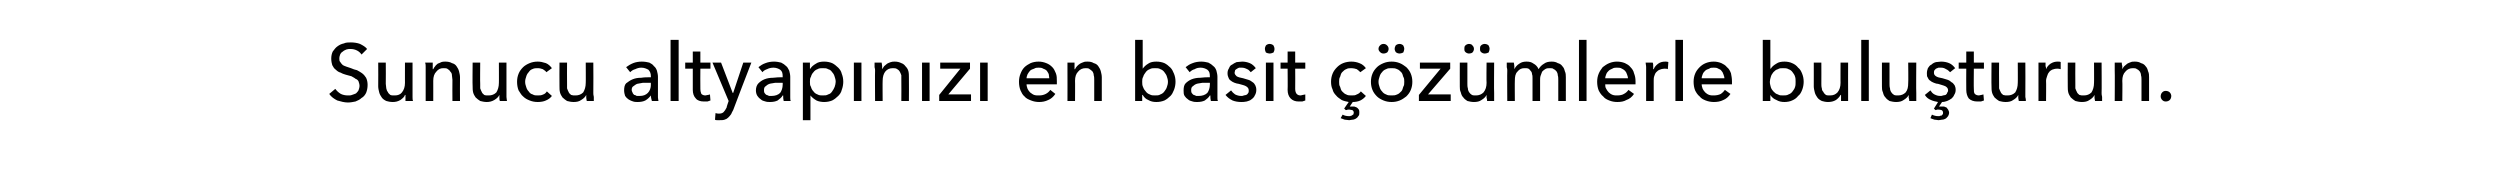 <?xml version="1.0" standalone="no"?><!DOCTYPE svg PUBLIC "-//W3C//DTD SVG 1.1//EN" "http://www.w3.org/Graphics/SVG/1.1/DTD/svg11.dtd"><svg xmlns="http://www.w3.org/2000/svg" version="1.1" width="495.1px" height="33.9px" viewBox="0 -4 495.1 33.9" style="top:-4px">  <desc>Sunucu altyapınızı en basit çözümlerle buluşturun</desc>  <defs/>  <g id="Polygon307130">    <path d="M 71.6 6.8 C 71.4 6.5 71.1 6.2 70.7 6 C 70.3 5.8 69.9 5.7 69.4 5.7 C 69.1 5.7 68.9 5.7 68.6 5.8 C 68.4 5.9 68.1 6 67.9 6.2 C 67.7 6.3 67.5 6.5 67.4 6.7 C 67.3 7 67.2 7.2 67.2 7.6 C 67.2 7.9 67.2 8.1 67.4 8.3 C 67.5 8.5 67.7 8.7 67.9 8.9 C 68.1 9 68.3 9.1 68.6 9.2 C 68.9 9.3 69.2 9.4 69.5 9.5 C 69.9 9.7 70.3 9.8 70.7 9.9 C 71.1 10.1 71.4 10.3 71.7 10.5 C 72.1 10.8 72.3 11.1 72.5 11.4 C 72.7 11.8 72.8 12.3 72.8 12.8 C 72.8 13.4 72.7 13.9 72.5 14.4 C 72.3 14.8 72 15.2 71.6 15.4 C 71.3 15.7 70.9 15.9 70.4 16.1 C 69.9 16.2 69.4 16.3 68.9 16.3 C 68.2 16.3 67.5 16.1 66.8 15.9 C 66.2 15.6 65.6 15.2 65.2 14.6 C 65.2 14.6 66.4 13.6 66.4 13.6 C 66.7 14 67 14.3 67.5 14.6 C 67.9 14.8 68.4 14.9 68.9 14.9 C 69.2 14.9 69.5 14.9 69.7 14.8 C 70 14.7 70.3 14.6 70.5 14.5 C 70.7 14.3 70.9 14.1 71 13.9 C 71.1 13.6 71.2 13.3 71.2 13 C 71.2 12.7 71.1 12.4 71 12.1 C 70.9 11.9 70.7 11.7 70.4 11.6 C 70.2 11.4 69.9 11.3 69.6 11.1 C 69.2 11 68.9 10.9 68.5 10.8 C 68.2 10.7 67.8 10.6 67.5 10.4 C 67.1 10.3 66.8 10.1 66.5 9.8 C 66.2 9.6 66 9.3 65.8 8.9 C 65.7 8.6 65.6 8.1 65.6 7.6 C 65.6 7.1 65.7 6.6 65.9 6.2 C 66.2 5.8 66.5 5.4 66.8 5.2 C 67.2 4.9 67.6 4.7 68.1 4.6 C 68.5 4.4 69 4.4 69.5 4.4 C 70.1 4.4 70.8 4.5 71.3 4.7 C 71.9 5 72.4 5.3 72.7 5.7 C 72.7 5.7 71.6 6.8 71.6 6.8 Z M 80.3 16 C 80.3 15.8 80.3 15.6 80.3 15.4 C 80.3 15.1 80.3 14.9 80.3 14.8 C 80.3 14.8 80.2 14.8 80.2 14.8 C 80.1 15.2 79.7 15.5 79.3 15.8 C 78.8 16.1 78.3 16.2 77.8 16.2 C 77.3 16.2 76.8 16.1 76.5 16 C 76.1 15.8 75.8 15.6 75.6 15.3 C 75.4 15 75.2 14.7 75.1 14.3 C 75 13.9 74.9 13.5 74.9 13.1 C 74.93 13.12 74.9 8.4 74.9 8.4 L 76.4 8.4 C 76.4 8.4 76.43 12.61 76.4 12.6 C 76.4 12.9 76.5 13.2 76.5 13.5 C 76.6 13.8 76.6 14 76.8 14.2 C 76.9 14.5 77.1 14.6 77.3 14.8 C 77.5 14.9 77.8 14.9 78.2 14.9 C 78.8 14.9 79.3 14.7 79.6 14.3 C 80 13.8 80.2 13.2 80.2 12.4 C 80.19 12.45 80.2 8.4 80.2 8.4 L 81.7 8.4 C 81.7 8.4 81.7 14.37 81.7 14.4 C 81.7 14.6 81.7 14.8 81.7 15.2 C 81.7 15.5 81.7 15.8 81.8 16 C 81.8 16 80.3 16 80.3 16 Z M 85.7 8.4 C 85.7 8.6 85.7 8.8 85.7 9.1 C 85.7 9.3 85.7 9.5 85.7 9.7 C 85.7 9.7 85.8 9.7 85.8 9.7 C 85.9 9.5 86 9.3 86.2 9.1 C 86.3 8.9 86.5 8.8 86.7 8.6 C 87 8.5 87.2 8.4 87.4 8.3 C 87.7 8.2 88 8.2 88.2 8.2 C 88.7 8.2 89.2 8.3 89.5 8.5 C 89.9 8.6 90.2 8.8 90.4 9.1 C 90.6 9.4 90.8 9.7 90.9 10.1 C 91 10.5 91.1 10.9 91.1 11.3 C 91.07 11.3 91.1 16 91.1 16 L 89.6 16 C 89.6 16 89.57 11.79 89.6 11.8 C 89.6 11.5 89.5 11.2 89.5 10.9 C 89.5 10.6 89.4 10.4 89.2 10.2 C 89.1 10 88.9 9.8 88.7 9.7 C 88.5 9.5 88.2 9.5 87.8 9.5 C 87.2 9.5 86.8 9.7 86.4 10.2 C 86 10.6 85.8 11.2 85.8 12 C 85.81 11.97 85.8 16 85.8 16 L 84.3 16 C 84.3 16 84.31 10.05 84.3 10 C 84.3 9.8 84.3 9.6 84.3 9.3 C 84.3 8.9 84.3 8.7 84.2 8.4 C 84.2 8.4 85.7 8.4 85.7 8.4 Z M 99 16 C 98.9 15.8 98.9 15.6 98.9 15.4 C 98.9 15.1 98.9 14.9 98.9 14.8 C 98.9 14.8 98.9 14.8 98.9 14.8 C 98.7 15.2 98.4 15.5 97.9 15.8 C 97.4 16.1 96.9 16.2 96.4 16.2 C 95.9 16.2 95.5 16.1 95.1 16 C 94.8 15.8 94.5 15.6 94.2 15.3 C 94 15 93.8 14.7 93.7 14.3 C 93.6 13.9 93.6 13.5 93.6 13.1 C 93.55 13.12 93.6 8.4 93.6 8.4 L 95.1 8.4 C 95.1 8.4 95.06 12.61 95.1 12.6 C 95.1 12.9 95.1 13.2 95.1 13.5 C 95.2 13.8 95.3 14 95.4 14.2 C 95.5 14.5 95.7 14.6 95.9 14.8 C 96.1 14.9 96.4 14.9 96.8 14.9 C 97.4 14.9 97.9 14.7 98.3 14.3 C 98.6 13.8 98.8 13.2 98.8 12.4 C 98.82 12.45 98.8 8.4 98.8 8.4 L 100.3 8.4 C 100.3 8.4 100.32 14.37 100.3 14.4 C 100.3 14.6 100.3 14.8 100.3 15.2 C 100.3 15.5 100.4 15.8 100.4 16 C 100.4 16 99 16 99 16 Z M 108.2 10.3 C 108.1 10.1 107.8 9.9 107.5 9.7 C 107.2 9.6 106.9 9.5 106.5 9.5 C 106.1 9.5 105.8 9.5 105.4 9.7 C 105.1 9.8 104.9 10 104.7 10.3 C 104.5 10.5 104.3 10.8 104.2 11.2 C 104.1 11.5 104 11.8 104 12.2 C 104 12.6 104.1 12.9 104.2 13.2 C 104.3 13.6 104.5 13.9 104.7 14.1 C 104.9 14.4 105.1 14.6 105.5 14.7 C 105.8 14.9 106.1 14.9 106.5 14.9 C 106.9 14.9 107.2 14.9 107.6 14.7 C 107.9 14.6 108.1 14.4 108.3 14.1 C 108.3 14.1 109.3 15 109.3 15 C 109 15.4 108.6 15.7 108.1 15.9 C 107.7 16.1 107.1 16.2 106.5 16.2 C 105.9 16.2 105.4 16.1 104.9 15.9 C 104.4 15.7 104 15.5 103.6 15.1 C 103.2 14.8 103 14.3 102.7 13.9 C 102.5 13.4 102.4 12.8 102.4 12.2 C 102.4 11.6 102.5 11.1 102.7 10.6 C 102.9 10.1 103.2 9.7 103.6 9.3 C 103.9 9 104.4 8.7 104.9 8.5 C 105.4 8.3 105.9 8.2 106.5 8.2 C 107 8.2 107.5 8.3 108.1 8.5 C 108.6 8.7 109 9.1 109.3 9.5 C 109.3 9.5 108.2 10.3 108.2 10.3 Z M 116.2 16 C 116.2 15.8 116.1 15.6 116.1 15.4 C 116.1 15.1 116.1 14.9 116.1 14.8 C 116.1 14.8 116.1 14.8 116.1 14.8 C 115.9 15.2 115.6 15.5 115.1 15.8 C 114.7 16.1 114.2 16.2 113.6 16.2 C 113.1 16.2 112.7 16.1 112.3 16 C 112 15.8 111.7 15.6 111.4 15.3 C 111.2 15 111 14.7 110.9 14.3 C 110.8 13.9 110.8 13.5 110.8 13.1 C 110.77 13.12 110.8 8.4 110.8 8.4 L 112.3 8.4 C 112.3 8.4 112.27 12.61 112.3 12.6 C 112.3 12.9 112.3 13.2 112.3 13.5 C 112.4 13.8 112.5 14 112.6 14.2 C 112.7 14.5 112.9 14.6 113.1 14.8 C 113.4 14.9 113.6 14.9 114 14.9 C 114.6 14.9 115.1 14.7 115.5 14.3 C 115.8 13.8 116 13.2 116 12.4 C 116.03 12.45 116 8.4 116 8.4 L 117.5 8.4 C 117.5 8.4 117.54 14.37 117.5 14.4 C 117.5 14.6 117.5 14.8 117.6 15.2 C 117.6 15.5 117.6 15.8 117.6 16 C 117.6 16 116.2 16 116.2 16 Z M 128.9 11.1 C 128.9 10.5 128.7 10.1 128.4 9.8 C 128 9.6 127.6 9.4 127 9.4 C 126.6 9.4 126.2 9.5 125.8 9.7 C 125.4 9.8 125.1 10 124.8 10.3 C 124.8 10.3 124 9.3 124 9.3 C 124.4 9 124.9 8.7 125.4 8.5 C 125.9 8.3 126.5 8.2 127.1 8.2 C 127.7 8.2 128.2 8.3 128.6 8.4 C 129 8.6 129.3 8.8 129.5 9.1 C 129.8 9.3 130 9.7 130.1 10 C 130.2 10.4 130.3 10.8 130.3 11.2 C 130.3 11.2 130.3 14.5 130.3 14.5 C 130.3 14.8 130.3 15 130.3 15.3 C 130.3 15.6 130.4 15.8 130.4 16 C 130.4 16 129.1 16 129.1 16 C 129 15.6 128.9 15.3 128.9 14.9 C 128.9 14.9 128.9 14.9 128.9 14.9 C 128.6 15.3 128.3 15.6 127.8 15.9 C 127.4 16.1 126.9 16.2 126.3 16.2 C 126 16.2 125.7 16.2 125.4 16.1 C 125.1 16 124.8 15.9 124.5 15.7 C 124.2 15.5 124 15.3 123.8 15 C 123.7 14.7 123.6 14.3 123.6 13.9 C 123.6 13.3 123.7 12.8 124 12.5 C 124.4 12.2 124.8 11.9 125.3 11.7 C 125.8 11.5 126.3 11.4 127 11.4 C 127.6 11.3 128.2 11.3 128.9 11.3 C 128.9 11.3 128.9 11.1 128.9 11.1 Z M 128.5 12.4 C 128.1 12.4 127.7 12.4 127.3 12.4 C 126.9 12.5 126.6 12.5 126.2 12.6 C 125.9 12.7 125.7 12.9 125.4 13.1 C 125.2 13.2 125.1 13.5 125.1 13.8 C 125.1 14 125.2 14.2 125.3 14.4 C 125.3 14.5 125.5 14.7 125.6 14.8 C 125.8 14.8 125.9 14.9 126.1 15 C 126.3 15 126.5 15 126.7 15 C 127.4 15 127.9 14.8 128.3 14.4 C 128.7 14 128.9 13.4 128.9 12.8 C 128.87 12.78 128.9 12.4 128.9 12.4 C 128.9 12.4 128.5 12.38 128.5 12.4 Z M 134.4 16 L 132.8 16 L 132.8 3.9 L 134.4 3.9 L 134.4 16 Z M 140.7 9.6 L 138.7 9.6 C 138.7 9.6 138.67 13.59 138.7 13.6 C 138.7 14 138.8 14.4 138.9 14.6 C 139.1 14.8 139.4 14.9 139.7 14.9 C 139.9 14.9 140 14.8 140.2 14.8 C 140.4 14.8 140.5 14.7 140.6 14.7 C 140.6 14.7 140.7 15.9 140.7 15.9 C 140.5 16 140.3 16 140.1 16.1 C 139.9 16.1 139.6 16.1 139.4 16.1 C 138.7 16.1 138.1 15.9 137.8 15.5 C 137.4 15.1 137.2 14.5 137.2 13.8 C 137.19 13.76 137.2 9.6 137.2 9.6 L 135.7 9.6 L 135.7 8.4 L 137.2 8.4 L 137.2 6.2 L 138.7 6.2 L 138.7 8.4 L 140.7 8.4 L 140.7 9.6 Z M 145.1 14.4 L 145.2 14.4 L 147.2 8.4 L 148.8 8.4 C 148.8 8.4 145.17 17.79 145.2 17.8 C 145 18.1 144.9 18.4 144.8 18.6 C 144.6 18.9 144.4 19.1 144.2 19.3 C 144 19.5 143.8 19.6 143.5 19.7 C 143.2 19.8 142.9 19.8 142.5 19.8 C 142.4 19.8 142.2 19.8 142.1 19.8 C 141.9 19.8 141.7 19.8 141.6 19.7 C 141.6 19.7 141.7 18.4 141.7 18.4 C 142 18.5 142.2 18.5 142.4 18.5 C 142.8 18.5 143.1 18.4 143.3 18.2 C 143.5 18 143.7 17.7 143.9 17.3 C 143.86 17.26 144.3 16 144.3 16 L 141.1 8.4 L 142.8 8.4 L 145.1 14.4 Z M 155 11.1 C 155 10.5 154.9 10.1 154.5 9.8 C 154.2 9.6 153.7 9.4 153.2 9.4 C 152.7 9.4 152.3 9.5 151.9 9.7 C 151.6 9.8 151.2 10 151 10.3 C 151 10.3 150.2 9.3 150.2 9.3 C 150.6 9 151 8.7 151.6 8.5 C 152.1 8.3 152.7 8.2 153.3 8.2 C 153.8 8.2 154.3 8.3 154.7 8.4 C 155.1 8.6 155.4 8.8 155.7 9.1 C 156 9.3 156.1 9.7 156.3 10 C 156.4 10.4 156.5 10.8 156.5 11.2 C 156.5 11.2 156.5 14.5 156.5 14.5 C 156.5 14.8 156.5 15 156.5 15.3 C 156.5 15.6 156.5 15.8 156.6 16 C 156.6 16 155.2 16 155.2 16 C 155.1 15.6 155.1 15.3 155.1 14.9 C 155.1 14.9 155 14.9 155 14.9 C 154.8 15.3 154.4 15.6 154 15.9 C 153.6 16.1 153.1 16.2 152.5 16.2 C 152.2 16.2 151.9 16.2 151.6 16.1 C 151.2 16 150.9 15.9 150.7 15.7 C 150.4 15.5 150.2 15.3 150 15 C 149.8 14.7 149.7 14.3 149.7 13.9 C 149.7 13.3 149.9 12.8 150.2 12.5 C 150.5 12.2 150.9 11.9 151.4 11.7 C 151.9 11.5 152.5 11.4 153.1 11.4 C 153.8 11.3 154.4 11.3 155 11.3 C 155 11.3 155 11.1 155 11.1 Z M 154.7 12.4 C 154.3 12.4 153.9 12.4 153.5 12.4 C 153.1 12.5 152.7 12.5 152.4 12.6 C 152.1 12.7 151.8 12.9 151.6 13.1 C 151.4 13.2 151.3 13.5 151.3 13.8 C 151.3 14 151.3 14.2 151.4 14.4 C 151.5 14.5 151.6 14.7 151.8 14.8 C 151.9 14.8 152.1 14.9 152.3 15 C 152.5 15 152.6 15 152.8 15 C 153.5 15 154.1 14.8 154.5 14.4 C 154.8 14 155 13.4 155 12.8 C 155.03 12.78 155 12.4 155 12.4 C 155 12.4 154.66 12.38 154.7 12.4 Z M 160.5 19.8 L 159 19.8 L 159 8.4 L 160.4 8.4 L 160.4 9.6 C 160.4 9.6 160.5 9.6 160.5 9.6 C 160.7 9.2 161.1 8.9 161.6 8.6 C 162 8.3 162.6 8.2 163.2 8.2 C 163.8 8.2 164.3 8.3 164.8 8.5 C 165.2 8.7 165.6 9 166 9.4 C 166.3 9.7 166.6 10.1 166.7 10.6 C 166.9 11.1 167 11.6 167 12.2 C 167 12.7 166.9 13.3 166.7 13.8 C 166.6 14.3 166.3 14.7 166 15 C 165.6 15.4 165.2 15.7 164.8 15.9 C 164.3 16.1 163.8 16.2 163.2 16.2 C 162.7 16.2 162.1 16.1 161.7 15.9 C 161.2 15.6 160.8 15.3 160.5 14.9 C 160.53 14.86 160.5 14.9 160.5 14.9 L 160.5 19.8 Z M 165.5 12.2 C 165.5 11.8 165.4 11.5 165.3 11.2 C 165.2 10.8 165 10.5 164.8 10.3 C 164.6 10 164.4 9.8 164 9.7 C 163.7 9.5 163.4 9.5 162.9 9.5 C 162.6 9.5 162.2 9.5 161.9 9.7 C 161.6 9.8 161.3 10 161.1 10.3 C 160.9 10.5 160.7 10.8 160.6 11.2 C 160.4 11.5 160.4 11.8 160.4 12.2 C 160.4 12.6 160.4 12.9 160.6 13.2 C 160.7 13.6 160.9 13.9 161.1 14.1 C 161.3 14.4 161.6 14.6 161.9 14.7 C 162.2 14.9 162.6 14.9 162.9 14.9 C 163.4 14.9 163.7 14.9 164 14.7 C 164.4 14.6 164.6 14.4 164.8 14.1 C 165 13.8 165.2 13.5 165.3 13.2 C 165.4 12.9 165.5 12.5 165.5 12.2 Z M 170.6 16 L 169.1 16 L 169.1 8.4 L 170.6 8.4 L 170.6 16 Z M 174.6 8.4 C 174.6 8.6 174.7 8.8 174.7 9.1 C 174.7 9.3 174.7 9.5 174.7 9.7 C 174.7 9.7 174.7 9.7 174.7 9.7 C 174.8 9.5 175 9.3 175.1 9.1 C 175.3 8.9 175.5 8.8 175.7 8.6 C 175.9 8.5 176.1 8.4 176.4 8.3 C 176.7 8.2 176.9 8.2 177.2 8.2 C 177.7 8.2 178.1 8.3 178.5 8.5 C 178.8 8.6 179.1 8.8 179.3 9.1 C 179.6 9.4 179.8 9.7 179.9 10.1 C 180 10.5 180 10.9 180 11.3 C 180.03 11.3 180 16 180 16 L 178.5 16 C 178.5 16 178.53 11.79 178.5 11.8 C 178.5 11.5 178.5 11.2 178.5 10.9 C 178.4 10.6 178.3 10.4 178.2 10.2 C 178.1 10 177.9 9.8 177.7 9.7 C 177.4 9.5 177.2 9.5 176.8 9.5 C 176.2 9.5 175.7 9.7 175.3 10.2 C 175 10.6 174.8 11.2 174.8 12 C 174.77 11.97 174.8 16 174.8 16 L 173.3 16 C 173.3 16 173.26 10.05 173.3 10 C 173.3 9.8 173.3 9.6 173.2 9.3 C 173.2 8.9 173.2 8.7 173.2 8.4 C 173.2 8.4 174.6 8.4 174.6 8.4 Z M 184.1 16 L 182.6 16 L 182.6 8.4 L 184.1 8.4 L 184.1 16 Z M 192.1 9.6 L 187.8 14.7 L 192.3 14.7 L 192.3 16 L 186 16 L 186 14.8 L 190.2 9.6 L 186.2 9.6 L 186.2 8.4 L 192.1 8.4 L 192.1 9.6 Z M 195.6 16 L 194.1 16 L 194.1 8.4 L 195.6 8.4 L 195.6 16 Z M 207.8 11.5 C 207.8 11.2 207.7 11 207.7 10.7 C 207.6 10.4 207.4 10.2 207.3 10 C 207.1 9.8 206.9 9.7 206.6 9.6 C 206.3 9.4 206 9.4 205.7 9.4 C 205.4 9.4 205.1 9.4 204.8 9.6 C 204.5 9.7 204.2 9.8 204 10 C 203.8 10.2 203.7 10.4 203.5 10.7 C 203.4 11 203.3 11.2 203.3 11.5 C 203.3 11.5 207.8 11.5 207.8 11.5 Z M 209.3 12.1 C 209.3 12.2 209.3 12.3 209.3 12.4 C 209.3 12.5 209.3 12.6 209.3 12.7 C 209.3 12.7 203.3 12.7 203.3 12.7 C 203.3 13 203.4 13.3 203.5 13.6 C 203.6 13.8 203.8 14.1 204 14.3 C 204.3 14.5 204.5 14.7 204.8 14.8 C 205.1 14.9 205.4 14.9 205.8 14.9 C 206.3 14.9 206.7 14.8 207.1 14.6 C 207.5 14.4 207.8 14.1 208 13.8 C 208 13.8 209 14.6 209 14.6 C 208.6 15.2 208.1 15.6 207.6 15.8 C 207 16.1 206.4 16.2 205.8 16.2 C 205.2 16.2 204.7 16.1 204.2 15.9 C 203.7 15.7 203.2 15.5 202.9 15.1 C 202.5 14.8 202.3 14.3 202.1 13.9 C 201.9 13.4 201.8 12.8 201.8 12.2 C 201.8 11.6 201.9 11.1 202.1 10.6 C 202.3 10.1 202.5 9.7 202.9 9.3 C 203.2 9 203.7 8.7 204.1 8.5 C 204.6 8.3 205.1 8.2 205.7 8.2 C 206.2 8.2 206.7 8.3 207.2 8.5 C 207.7 8.7 208 8.9 208.4 9.3 C 208.7 9.6 208.9 10 209.1 10.5 C 209.3 11 209.3 11.5 209.3 12.1 Z M 212.8 8.4 C 212.8 8.6 212.8 8.8 212.8 9.1 C 212.8 9.3 212.8 9.5 212.8 9.7 C 212.8 9.7 212.9 9.7 212.9 9.7 C 213 9.5 213.1 9.3 213.3 9.1 C 213.5 8.9 213.6 8.8 213.9 8.6 C 214.1 8.5 214.3 8.4 214.6 8.3 C 214.8 8.2 215.1 8.2 215.4 8.2 C 215.9 8.2 216.3 8.3 216.6 8.5 C 217 8.6 217.3 8.8 217.5 9.1 C 217.7 9.4 217.9 9.7 218 10.1 C 218.1 10.5 218.2 10.9 218.2 11.3 C 218.19 11.3 218.2 16 218.2 16 L 216.7 16 C 216.7 16 216.69 11.79 216.7 11.8 C 216.7 11.5 216.7 11.2 216.6 10.9 C 216.6 10.6 216.5 10.4 216.4 10.2 C 216.2 10 216 9.8 215.8 9.7 C 215.6 9.5 215.3 9.5 215 9.5 C 214.4 9.5 213.9 9.7 213.5 10.2 C 213.1 10.6 212.9 11.2 212.9 12 C 212.93 11.97 212.9 16 212.9 16 L 211.4 16 C 211.4 16 211.42 10.05 211.4 10 C 211.4 9.8 211.4 9.6 211.4 9.3 C 211.4 8.9 211.4 8.7 211.4 8.4 C 211.4 8.4 212.8 8.4 212.8 8.4 Z M 226.2 14.8 L 226.2 16 L 224.8 16 L 224.8 3.9 L 226.3 3.9 L 226.3 9.6 C 226.3 9.6 226.32 9.55 226.3 9.6 C 226.6 9.2 226.9 8.9 227.4 8.6 C 227.8 8.3 228.4 8.2 229 8.2 C 229.6 8.2 230.1 8.3 230.6 8.5 C 231 8.7 231.4 9 231.8 9.4 C 232.1 9.7 232.3 10.1 232.5 10.6 C 232.7 11.1 232.8 11.6 232.8 12.2 C 232.8 12.7 232.7 13.3 232.5 13.8 C 232.3 14.3 232.1 14.7 231.8 15 C 231.4 15.4 231 15.7 230.6 15.9 C 230.1 16.1 229.6 16.2 229 16.2 C 228.4 16.2 227.9 16.1 227.4 15.8 C 226.9 15.6 226.6 15.3 226.3 14.8 C 226.26 14.8 226.2 14.8 226.2 14.8 Z M 231.3 12.2 C 231.3 11.8 231.2 11.5 231.1 11.2 C 231 10.8 230.8 10.6 230.6 10.3 C 230.4 10 230.1 9.8 229.8 9.7 C 229.5 9.5 229.2 9.5 228.7 9.5 C 228.4 9.5 228 9.5 227.7 9.7 C 227.4 9.8 227.1 10 226.9 10.3 C 226.7 10.6 226.5 10.8 226.4 11.2 C 226.2 11.5 226.2 11.9 226.2 12.2 C 226.2 12.6 226.2 12.9 226.4 13.3 C 226.5 13.6 226.7 13.9 226.9 14.1 C 227.1 14.4 227.4 14.6 227.7 14.7 C 228 14.9 228.4 14.9 228.7 14.9 C 229.2 14.9 229.5 14.9 229.8 14.7 C 230.1 14.6 230.4 14.4 230.6 14.1 C 230.8 13.8 231 13.6 231.1 13.2 C 231.2 12.9 231.3 12.6 231.3 12.2 Z M 239.6 11.1 C 239.6 10.5 239.5 10.1 239.1 9.8 C 238.8 9.6 238.3 9.4 237.8 9.4 C 237.3 9.4 236.9 9.5 236.6 9.7 C 236.2 9.8 235.9 10 235.6 10.3 C 235.6 10.3 234.8 9.3 234.8 9.3 C 235.2 9 235.6 8.7 236.2 8.5 C 236.7 8.3 237.3 8.2 237.9 8.2 C 238.4 8.2 238.9 8.3 239.3 8.4 C 239.7 8.6 240 8.8 240.3 9.1 C 240.6 9.3 240.8 9.7 240.9 10 C 241 10.4 241.1 10.8 241.1 11.2 C 241.1 11.2 241.1 14.5 241.1 14.5 C 241.1 14.8 241.1 15 241.1 15.3 C 241.1 15.6 241.1 15.8 241.2 16 C 241.2 16 239.8 16 239.8 16 C 239.7 15.6 239.7 15.3 239.7 14.9 C 239.7 14.9 239.6 14.9 239.6 14.9 C 239.4 15.3 239 15.6 238.6 15.9 C 238.2 16.1 237.7 16.2 237.1 16.2 C 236.8 16.2 236.5 16.2 236.2 16.1 C 235.8 16 235.5 15.9 235.3 15.7 C 235 15.5 234.8 15.3 234.6 15 C 234.4 14.7 234.4 14.3 234.4 13.9 C 234.4 13.3 234.5 12.8 234.8 12.5 C 235.1 12.2 235.5 11.9 236 11.7 C 236.5 11.5 237.1 11.4 237.7 11.4 C 238.4 11.3 239 11.3 239.6 11.3 C 239.6 11.3 239.6 11.1 239.6 11.1 Z M 239.3 12.4 C 238.9 12.4 238.5 12.4 238.1 12.4 C 237.7 12.5 237.3 12.5 237 12.6 C 236.7 12.7 236.4 12.9 236.2 13.1 C 236 13.2 235.9 13.5 235.9 13.8 C 235.9 14 235.9 14.2 236 14.4 C 236.1 14.5 236.2 14.7 236.4 14.8 C 236.5 14.8 236.7 14.9 236.9 15 C 237.1 15 237.2 15 237.4 15 C 238.1 15 238.7 14.8 239.1 14.4 C 239.4 14 239.6 13.4 239.6 12.8 C 239.63 12.78 239.6 12.4 239.6 12.4 C 239.6 12.4 239.26 12.38 239.3 12.4 Z M 247.7 10.3 C 247.5 10.1 247.3 9.8 247 9.7 C 246.6 9.5 246.3 9.4 245.9 9.4 C 245.7 9.4 245.6 9.4 245.4 9.4 C 245.2 9.5 245.1 9.5 245 9.6 C 244.8 9.7 244.7 9.8 244.6 9.9 C 244.6 10.1 244.5 10.2 244.5 10.4 C 244.5 10.7 244.7 10.9 244.9 11.1 C 245.2 11.3 245.7 11.4 246.2 11.5 C 246.6 11.6 246.9 11.7 247.2 11.8 C 247.6 11.9 247.8 12.1 248.1 12.3 C 248.3 12.4 248.5 12.7 248.6 12.9 C 248.7 13.1 248.8 13.4 248.8 13.8 C 248.8 14.2 248.7 14.6 248.5 14.9 C 248.4 15.2 248.1 15.5 247.8 15.7 C 247.6 15.9 247.2 16 246.9 16.1 C 246.5 16.2 246.1 16.2 245.8 16.2 C 245.2 16.2 244.6 16.1 244.1 15.9 C 243.5 15.6 243.1 15.3 242.7 14.8 C 242.7 14.8 243.8 13.9 243.8 13.9 C 244 14.2 244.3 14.5 244.6 14.7 C 245 14.9 245.4 15 245.8 15 C 246 15 246.2 15 246.3 14.9 C 246.5 14.9 246.7 14.8 246.8 14.8 C 247 14.7 247.1 14.6 247.2 14.4 C 247.3 14.3 247.3 14.1 247.3 13.9 C 247.3 13.5 247.1 13.3 246.8 13.1 C 246.5 12.9 246 12.8 245.3 12.6 C 245.1 12.6 244.8 12.5 244.5 12.4 C 244.3 12.3 244 12.2 243.8 12 C 243.6 11.9 243.4 11.7 243.3 11.4 C 243.2 11.2 243.1 10.9 243.1 10.5 C 243.1 10.1 243.2 9.8 243.4 9.5 C 243.5 9.2 243.7 8.9 244 8.8 C 244.3 8.6 244.6 8.4 244.9 8.3 C 245.3 8.3 245.6 8.2 246 8.2 C 246.5 8.2 247 8.3 247.5 8.5 C 248 8.7 248.4 9.1 248.7 9.5 C 248.7 9.5 247.7 10.3 247.7 10.3 Z M 252.2 16 L 250.7 16 L 250.7 8.4 L 252.2 8.4 L 252.2 16 Z M 252.4 5.7 C 252.4 6 252.3 6.2 252.2 6.4 C 252 6.5 251.7 6.6 251.4 6.6 C 251.2 6.6 250.9 6.5 250.7 6.4 C 250.6 6.2 250.5 5.9 250.5 5.7 C 250.5 5.4 250.6 5.2 250.7 5 C 250.9 4.8 251.2 4.7 251.4 4.7 C 251.7 4.7 252 4.8 252.2 5 C 252.3 5.2 252.4 5.4 252.4 5.7 Z M 258.5 9.6 L 256.5 9.6 C 256.5 9.6 256.53 13.59 256.5 13.6 C 256.5 14 256.6 14.4 256.8 14.6 C 257 14.8 257.2 14.9 257.6 14.9 C 257.7 14.9 257.9 14.8 258 14.8 C 258.2 14.8 258.4 14.7 258.5 14.7 C 258.5 14.7 258.5 15.9 258.5 15.9 C 258.3 16 258.1 16 257.9 16.1 C 257.7 16.1 257.5 16.1 257.2 16.1 C 256.5 16.1 256 15.9 255.6 15.5 C 255.2 15.1 255 14.5 255 13.8 C 255.04 13.76 255 9.6 255 9.6 L 253.6 9.6 L 253.6 8.4 L 255 8.4 L 255 6.2 L 256.5 6.2 L 256.5 8.4 L 258.5 8.4 L 258.5 9.6 Z M 269.4 10.3 C 269.2 10.1 269 9.9 268.7 9.7 C 268.4 9.6 268 9.5 267.7 9.5 C 267.3 9.5 266.9 9.5 266.6 9.7 C 266.3 9.8 266.1 10 265.8 10.3 C 265.6 10.5 265.5 10.8 265.4 11.2 C 265.2 11.5 265.2 11.8 265.2 12.2 C 265.2 12.6 265.2 12.9 265.4 13.2 C 265.5 13.6 265.6 13.9 265.8 14.1 C 266.1 14.4 266.3 14.6 266.6 14.7 C 266.9 14.9 267.3 14.9 267.7 14.9 C 268.1 14.9 268.4 14.9 268.7 14.7 C 269 14.6 269.3 14.4 269.5 14.1 C 269.5 14.1 270.5 15 270.5 15 C 270.2 15.4 269.8 15.7 269.4 15.9 C 269 16.1 268.4 16.2 267.9 16.2 C 267.9 16.2 267.3 17.1 267.3 17.1 C 267.4 17.1 267.4 17.1 267.5 17.1 C 267.6 17.1 267.6 17.1 267.7 17.1 C 267.9 17.1 268.1 17.1 268.2 17.1 C 268.4 17.2 268.6 17.2 268.7 17.3 C 268.9 17.4 269 17.6 269.1 17.7 C 269.2 17.9 269.2 18.1 269.2 18.3 C 269.2 18.6 269.2 18.8 269 19 C 268.9 19.2 268.7 19.4 268.5 19.5 C 268.3 19.6 268.1 19.7 267.9 19.7 C 267.6 19.7 267.4 19.8 267.2 19.8 C 266.9 19.8 266.6 19.7 266.3 19.7 C 266 19.6 265.8 19.5 265.5 19.4 C 265.5 19.4 265.9 18.7 265.9 18.7 C 266.2 18.9 266.7 19 267.1 19 C 267.2 19 267.3 19 267.4 19 C 267.5 18.9 267.6 18.9 267.7 18.9 C 267.8 18.8 267.9 18.7 268 18.7 C 268 18.6 268.1 18.5 268.1 18.3 C 268.1 18.1 268 17.9 267.8 17.8 C 267.6 17.8 267.4 17.7 267.2 17.7 C 267.1 17.7 267 17.7 266.9 17.7 C 266.8 17.8 266.6 17.8 266.5 17.8 C 266.54 17.82 266.2 17.5 266.2 17.5 C 266.2 17.5 267.1 16.18 267.1 16.2 C 266.6 16.1 266.1 16 265.7 15.8 C 265.3 15.5 264.9 15.3 264.6 14.9 C 264.3 14.6 264 14.2 263.9 13.7 C 263.7 13.3 263.6 12.8 263.6 12.2 C 263.6 11.6 263.7 11.1 263.9 10.6 C 264.1 10.1 264.4 9.7 264.8 9.3 C 265.1 9 265.5 8.7 266 8.5 C 266.5 8.3 267.1 8.2 267.6 8.2 C 268.2 8.2 268.7 8.3 269.2 8.5 C 269.8 8.7 270.2 9.1 270.5 9.5 C 270.5 9.5 269.4 10.3 269.4 10.3 Z M 279.7 12.2 C 279.7 12.8 279.6 13.3 279.4 13.8 C 279.2 14.3 278.9 14.7 278.5 15.1 C 278.1 15.4 277.7 15.7 277.2 15.9 C 276.7 16.1 276.2 16.2 275.6 16.2 C 275 16.2 274.5 16.1 274 15.9 C 273.5 15.7 273 15.4 272.7 15.1 C 272.3 14.7 272 14.3 271.8 13.8 C 271.6 13.3 271.5 12.8 271.5 12.2 C 271.5 11.6 271.6 11.1 271.8 10.6 C 272 10.1 272.3 9.7 272.7 9.3 C 273 9 273.5 8.7 274 8.5 C 274.5 8.3 275 8.2 275.6 8.2 C 276.2 8.2 276.7 8.3 277.2 8.5 C 277.7 8.7 278.1 9 278.5 9.3 C 278.9 9.7 279.2 10.1 279.4 10.6 C 279.6 11.1 279.7 11.6 279.7 12.2 Z M 278.1 12.2 C 278.1 11.8 278.1 11.5 277.9 11.2 C 277.8 10.8 277.7 10.5 277.5 10.3 C 277.2 10 277 9.8 276.7 9.7 C 276.3 9.5 276 9.5 275.6 9.5 C 275.2 9.5 274.8 9.5 274.5 9.7 C 274.2 9.8 273.9 10 273.7 10.3 C 273.5 10.5 273.3 10.8 273.2 11.2 C 273.1 11.5 273 11.8 273 12.2 C 273 12.6 273.1 12.9 273.2 13.2 C 273.3 13.6 273.5 13.9 273.7 14.1 C 273.9 14.4 274.2 14.6 274.5 14.7 C 274.8 14.9 275.2 14.9 275.6 14.9 C 276 14.9 276.3 14.9 276.7 14.7 C 277 14.6 277.2 14.4 277.5 14.1 C 277.7 13.9 277.8 13.6 277.9 13.2 C 278.1 12.9 278.1 12.6 278.1 12.2 Z M 273 5.7 C 273 5.4 273.1 5.2 273.3 5 C 273.5 4.8 273.7 4.7 274 4.7 C 274.3 4.7 274.5 4.8 274.7 5 C 274.9 5.2 275 5.4 275 5.7 C 275 5.9 274.9 6.2 274.7 6.4 C 274.5 6.5 274.3 6.6 274 6.6 C 273.7 6.6 273.5 6.5 273.3 6.3 C 273.1 6.1 273 5.9 273 5.7 Z M 276.2 5.7 C 276.2 5.4 276.3 5.2 276.4 5 C 276.6 4.8 276.9 4.7 277.2 4.7 C 277.4 4.7 277.7 4.8 277.9 5 C 278 5.2 278.1 5.4 278.1 5.7 C 278.1 5.9 278 6.2 277.9 6.4 C 277.7 6.5 277.4 6.6 277.2 6.6 C 276.9 6.6 276.6 6.5 276.4 6.3 C 276.3 6.1 276.2 5.9 276.2 5.7 Z M 287.2 9.6 L 282.8 14.7 L 287.3 14.7 L 287.3 16 L 281 16 L 281 14.8 L 285.3 9.6 L 281.2 9.6 L 281.2 8.4 L 287.2 8.4 L 287.2 9.6 Z M 294.5 16 C 294.5 15.8 294.5 15.6 294.4 15.4 C 294.4 15.1 294.4 14.9 294.4 14.8 C 294.4 14.8 294.4 14.8 294.4 14.8 C 294.2 15.2 293.9 15.5 293.4 15.8 C 293 16.1 292.5 16.2 291.9 16.2 C 291.4 16.2 291 16.1 290.6 16 C 290.3 15.8 290 15.6 289.8 15.3 C 289.5 15 289.4 14.7 289.3 14.3 C 289.1 13.9 289.1 13.5 289.1 13.1 C 289.09 13.12 289.1 8.4 289.1 8.4 L 290.6 8.4 C 290.6 8.4 290.59 12.61 290.6 12.6 C 290.6 12.9 290.6 13.2 290.7 13.5 C 290.7 13.8 290.8 14 290.9 14.2 C 291.1 14.5 291.2 14.6 291.5 14.8 C 291.7 14.9 292 14.9 292.3 14.9 C 292.9 14.9 293.4 14.7 293.8 14.3 C 294.2 13.8 294.4 13.2 294.4 12.4 C 294.35 12.45 294.4 8.4 294.4 8.4 L 295.9 8.4 C 295.9 8.4 295.85 14.37 295.9 14.4 C 295.9 14.6 295.9 14.8 295.9 15.2 C 295.9 15.5 295.9 15.8 295.9 16 C 295.9 16 294.5 16 294.5 16 Z M 290 5.7 C 290 5.4 290 5.2 290.2 5 C 290.4 4.8 290.7 4.7 290.9 4.7 C 291.2 4.7 291.5 4.8 291.6 5 C 291.8 5.2 291.9 5.4 291.9 5.7 C 291.9 5.9 291.8 6.2 291.6 6.4 C 291.5 6.5 291.2 6.6 290.9 6.6 C 290.7 6.6 290.4 6.5 290.2 6.3 C 290 6.1 290 5.9 290 5.7 Z M 293.1 5.7 C 293.1 5.4 293.1 5.2 293.3 5 C 293.5 4.8 293.8 4.7 294 4.7 C 294.3 4.7 294.6 4.8 294.8 5 C 294.9 5.2 295 5.4 295 5.7 C 295 5.9 294.9 6.2 294.8 6.4 C 294.6 6.5 294.3 6.6 294 6.6 C 293.8 6.6 293.5 6.5 293.3 6.3 C 293.1 6.1 293.1 5.9 293.1 5.7 Z M 299.9 9.7 C 300.1 9.3 300.4 8.9 300.9 8.6 C 301.3 8.3 301.8 8.2 302.3 8.2 C 302.9 8.2 303.3 8.3 303.7 8.6 C 304.1 8.8 304.5 9.2 304.7 9.7 C 305 9.2 305.3 8.9 305.8 8.6 C 306.2 8.3 306.7 8.2 307.3 8.2 C 307.8 8.2 308.2 8.3 308.5 8.5 C 308.9 8.6 309.2 8.8 309.4 9.1 C 309.7 9.4 309.8 9.7 309.9 10.1 C 310.1 10.5 310.1 10.9 310.1 11.3 C 310.11 11.3 310.1 16 310.1 16 L 308.6 16 C 308.6 16 308.61 11.79 308.6 11.8 C 308.6 11.5 308.6 11.2 308.5 10.9 C 308.5 10.6 308.4 10.4 308.3 10.2 C 308.1 10 308 9.8 307.7 9.7 C 307.5 9.5 307.3 9.5 306.9 9.5 C 306.6 9.5 306.3 9.5 306 9.7 C 305.8 9.8 305.6 10 305.4 10.2 C 305.3 10.5 305.2 10.7 305.1 11 C 305 11.3 305 11.6 305 11.9 C 305.01 11.9 305 16 305 16 L 303.5 16 C 303.5 16 303.5 11.49 303.5 11.5 C 303.5 11.2 303.5 10.9 303.4 10.7 C 303.4 10.4 303.3 10.2 303.1 10 C 303 9.9 302.9 9.7 302.7 9.6 C 302.5 9.5 302.2 9.5 301.9 9.5 C 301.3 9.5 300.9 9.7 300.5 10.2 C 300.1 10.6 300 11.2 300 12 C 299.97 11.97 300 16 300 16 L 298.5 16 C 298.5 16 298.46 10.05 298.5 10 C 298.5 9.8 298.5 9.6 298.4 9.3 C 298.4 8.9 298.4 8.7 298.4 8.4 C 298.4 8.4 299.8 8.4 299.8 8.4 C 299.8 8.6 299.9 8.8 299.9 9.1 C 299.9 9.3 299.9 9.5 299.9 9.7 C 299.89 9.66 299.9 9.7 299.9 9.7 C 299.9 9.7 299.93 9.66 299.9 9.7 Z M 314.2 16 L 312.7 16 L 312.7 3.9 L 314.2 3.9 L 314.2 16 Z M 322.4 11.5 C 322.4 11.2 322.3 11 322.2 10.7 C 322.1 10.4 322 10.2 321.8 10 C 321.6 9.8 321.4 9.7 321.2 9.6 C 320.9 9.4 320.6 9.4 320.2 9.4 C 319.9 9.4 319.6 9.4 319.3 9.6 C 319.1 9.7 318.8 9.8 318.6 10 C 318.4 10.2 318.2 10.4 318.1 10.7 C 318 11 317.9 11.2 317.9 11.5 C 317.9 11.5 322.4 11.5 322.4 11.5 Z M 323.9 12.1 C 323.9 12.2 323.9 12.3 323.9 12.4 C 323.9 12.5 323.9 12.6 323.9 12.7 C 323.9 12.7 317.9 12.7 317.9 12.7 C 317.9 13 317.9 13.3 318.1 13.6 C 318.2 13.8 318.4 14.1 318.6 14.3 C 318.8 14.5 319.1 14.7 319.4 14.8 C 319.7 14.9 320 14.9 320.3 14.9 C 320.8 14.9 321.3 14.8 321.6 14.6 C 322 14.4 322.3 14.1 322.5 13.8 C 322.5 13.8 323.6 14.6 323.6 14.6 C 323.2 15.2 322.7 15.6 322.1 15.8 C 321.6 16.1 321 16.2 320.3 16.2 C 319.7 16.2 319.2 16.1 318.7 15.9 C 318.2 15.7 317.8 15.5 317.5 15.1 C 317.1 14.8 316.8 14.3 316.6 13.9 C 316.4 13.4 316.3 12.8 316.3 12.2 C 316.3 11.6 316.4 11.1 316.6 10.6 C 316.8 10.1 317.1 9.7 317.4 9.3 C 317.8 9 318.2 8.7 318.7 8.5 C 319.2 8.3 319.7 8.2 320.2 8.2 C 320.8 8.2 321.3 8.3 321.8 8.5 C 322.2 8.7 322.6 8.9 322.9 9.3 C 323.2 9.6 323.5 10 323.6 10.5 C 323.8 11 323.9 11.5 323.9 12.1 Z M 326 10 C 326 9.8 326 9.6 326 9.3 C 326 8.9 325.9 8.7 325.9 8.4 C 325.9 8.4 327.3 8.4 327.3 8.4 C 327.4 8.6 327.4 8.8 327.4 9.1 C 327.4 9.3 327.4 9.5 327.4 9.7 C 327.4 9.7 327.5 9.7 327.5 9.7 C 327.7 9.2 328 8.9 328.4 8.6 C 328.8 8.3 329.3 8.2 329.8 8.2 C 330 8.2 330.2 8.2 330.4 8.3 C 330.4 8.3 330.3 9.7 330.3 9.7 C 330.1 9.6 329.9 9.6 329.6 9.6 C 329.3 9.6 328.9 9.7 328.7 9.8 C 328.4 9.9 328.2 10.1 328 10.3 C 327.8 10.5 327.7 10.8 327.6 11.1 C 327.5 11.4 327.5 11.7 327.5 12 C 327.49 12.02 327.5 16 327.5 16 L 326 16 L 326 10 C 326 10 325.98 10.05 326 10 Z M 333.3 16 L 331.8 16 L 331.8 3.9 L 333.3 3.9 L 333.3 16 Z M 341.5 11.5 C 341.5 11.2 341.4 11 341.3 10.7 C 341.2 10.4 341.1 10.2 340.9 10 C 340.8 9.8 340.5 9.7 340.3 9.6 C 340 9.4 339.7 9.4 339.4 9.4 C 339 9.4 338.7 9.4 338.5 9.6 C 338.2 9.7 337.9 9.8 337.7 10 C 337.5 10.2 337.3 10.4 337.2 10.7 C 337.1 11 337 11.2 337 11.5 C 337 11.5 341.5 11.5 341.5 11.5 Z M 343 12.1 C 343 12.2 343 12.3 343 12.4 C 343 12.5 343 12.6 343 12.7 C 343 12.7 337 12.7 337 12.7 C 337 13 337.1 13.3 337.2 13.6 C 337.3 13.8 337.5 14.1 337.7 14.3 C 337.9 14.5 338.2 14.7 338.5 14.8 C 338.8 14.9 339.1 14.9 339.4 14.9 C 339.9 14.9 340.4 14.8 340.8 14.6 C 341.1 14.4 341.4 14.1 341.6 13.8 C 341.6 13.8 342.7 14.6 342.7 14.6 C 342.3 15.2 341.8 15.6 341.3 15.8 C 340.7 16.1 340.1 16.2 339.4 16.2 C 338.9 16.2 338.3 16.1 337.8 15.9 C 337.3 15.7 336.9 15.5 336.6 15.1 C 336.2 14.8 335.9 14.3 335.7 13.9 C 335.5 13.4 335.4 12.8 335.4 12.2 C 335.4 11.6 335.5 11.1 335.7 10.6 C 335.9 10.1 336.2 9.7 336.6 9.3 C 336.9 9 337.3 8.7 337.8 8.5 C 338.3 8.3 338.8 8.2 339.4 8.2 C 339.9 8.2 340.4 8.3 340.9 8.5 C 341.3 8.7 341.7 8.9 342 9.3 C 342.4 9.6 342.6 10 342.8 10.5 C 342.9 11 343 11.5 343 12.1 Z M 350.6 14.8 L 350.6 16 L 349.1 16 L 349.1 3.9 L 350.6 3.9 L 350.6 9.6 C 350.6 9.6 350.69 9.55 350.7 9.6 C 350.9 9.2 351.3 8.9 351.8 8.6 C 352.2 8.3 352.8 8.2 353.4 8.2 C 353.9 8.2 354.5 8.3 354.9 8.5 C 355.4 8.7 355.8 9 356.1 9.4 C 356.5 9.7 356.7 10.1 356.9 10.6 C 357.1 11.1 357.2 11.6 357.2 12.2 C 357.2 12.7 357.1 13.3 356.9 13.8 C 356.7 14.3 356.5 14.7 356.1 15 C 355.8 15.4 355.4 15.7 354.9 15.9 C 354.5 16.1 353.9 16.2 353.4 16.2 C 352.8 16.2 352.3 16.1 351.8 15.8 C 351.3 15.6 350.9 15.3 350.6 14.8 C 350.62 14.8 350.6 14.8 350.6 14.8 Z M 355.6 12.2 C 355.6 11.8 355.6 11.5 355.5 11.2 C 355.4 10.8 355.2 10.6 355 10.3 C 354.8 10 354.5 9.8 354.2 9.7 C 353.9 9.5 353.5 9.5 353.1 9.5 C 352.7 9.5 352.4 9.5 352.1 9.7 C 351.7 9.8 351.5 10 351.2 10.3 C 351 10.6 350.8 10.8 350.7 11.2 C 350.6 11.5 350.5 11.9 350.5 12.2 C 350.5 12.6 350.6 12.9 350.7 13.3 C 350.8 13.6 351 13.9 351.2 14.1 C 351.5 14.4 351.7 14.6 352.1 14.7 C 352.4 14.9 352.7 14.9 353.1 14.9 C 353.5 14.9 353.9 14.9 354.2 14.7 C 354.5 14.6 354.8 14.4 355 14.1 C 355.2 13.8 355.4 13.6 355.5 13.2 C 355.6 12.9 355.6 12.6 355.6 12.2 Z M 364.6 16 C 364.6 15.8 364.6 15.6 364.6 15.4 C 364.6 15.1 364.6 14.9 364.6 14.8 C 364.6 14.8 364.5 14.8 364.5 14.8 C 364.3 15.2 364 15.5 363.6 15.8 C 363.1 16.1 362.6 16.2 362 16.2 C 361.6 16.2 361.1 16.1 360.8 16 C 360.4 15.8 360.1 15.6 359.9 15.3 C 359.7 15 359.5 14.7 359.4 14.3 C 359.3 13.9 359.2 13.5 359.2 13.1 C 359.21 13.12 359.2 8.4 359.2 8.4 L 360.7 8.4 C 360.7 8.4 360.72 12.61 360.7 12.6 C 360.7 12.9 360.7 13.2 360.8 13.5 C 360.8 13.8 360.9 14 361.1 14.2 C 361.2 14.5 361.4 14.6 361.6 14.8 C 361.8 14.9 362.1 14.9 362.4 14.9 C 363.1 14.9 363.5 14.7 363.9 14.3 C 364.3 13.8 364.5 13.2 364.5 12.4 C 364.48 12.45 364.5 8.4 364.5 8.4 L 366 8.4 C 366 8.4 365.98 14.37 366 14.4 C 366 14.6 366 14.8 366 15.2 C 366 15.5 366 15.8 366 16 C 366 16 364.6 16 364.6 16 Z M 370.1 16 L 368.6 16 L 368.6 3.9 L 370.1 3.9 L 370.1 16 Z M 378.1 16 C 378.1 15.8 378.1 15.6 378 15.4 C 378 15.1 378 14.9 378 14.8 C 378 14.8 378 14.8 378 14.8 C 377.8 15.2 377.5 15.5 377 15.8 C 376.6 16.1 376.1 16.2 375.5 16.2 C 375 16.2 374.6 16.1 374.2 16 C 373.9 15.8 373.6 15.6 373.4 15.3 C 373.1 15 373 14.7 372.9 14.3 C 372.7 13.9 372.7 13.5 372.7 13.1 C 372.69 13.12 372.7 8.4 372.7 8.4 L 374.2 8.4 C 374.2 8.4 374.19 12.61 374.2 12.6 C 374.2 12.9 374.2 13.2 374.3 13.5 C 374.3 13.8 374.4 14 374.5 14.2 C 374.7 14.5 374.8 14.6 375.1 14.8 C 375.3 14.9 375.6 14.9 375.9 14.9 C 376.5 14.9 377 14.7 377.4 14.3 C 377.8 13.8 377.9 13.2 377.9 12.4 C 377.95 12.45 377.9 8.4 377.9 8.4 L 379.5 8.4 C 379.5 8.4 379.45 14.37 379.5 14.4 C 379.5 14.6 379.5 14.8 379.5 15.2 C 379.5 15.5 379.5 15.8 379.5 16 C 379.5 16 378.1 16 378.1 16 Z M 386.2 10.3 C 386 10.1 385.7 9.8 385.4 9.7 C 385.1 9.5 384.8 9.4 384.4 9.4 C 384.2 9.4 384.1 9.4 383.9 9.4 C 383.7 9.5 383.6 9.5 383.4 9.6 C 383.3 9.7 383.2 9.8 383.1 9.9 C 383 10.1 383 10.2 383 10.4 C 383 10.7 383.1 10.9 383.4 11.1 C 383.7 11.3 384.1 11.4 384.7 11.5 C 385.1 11.6 385.4 11.7 385.7 11.8 C 386 11.9 386.3 12.1 386.5 12.3 C 386.8 12.4 386.9 12.7 387.1 12.9 C 387.2 13.1 387.3 13.4 387.3 13.8 C 387.3 14.2 387.2 14.5 387 14.8 C 386.9 15.1 386.7 15.3 386.5 15.5 C 386.2 15.7 385.9 15.9 385.6 16 C 385.3 16.1 385 16.2 384.6 16.2 C 384.6 16.2 384 17.1 384 17.1 C 384.1 17.1 384.2 17.1 384.2 17.1 C 384.3 17.1 384.4 17.1 384.5 17.1 C 384.6 17.1 384.8 17.1 385 17.1 C 385.2 17.2 385.3 17.2 385.5 17.3 C 385.6 17.4 385.7 17.6 385.8 17.7 C 385.9 17.9 386 18.1 386 18.3 C 386 18.6 385.9 18.8 385.8 19 C 385.6 19.2 385.5 19.4 385.3 19.5 C 385.1 19.6 384.9 19.7 384.6 19.7 C 384.4 19.7 384.2 19.8 383.9 19.8 C 383.7 19.8 383.4 19.7 383.1 19.7 C 382.8 19.6 382.5 19.5 382.3 19.4 C 382.3 19.4 382.6 18.7 382.6 18.7 C 383 18.9 383.4 19 383.8 19 C 383.9 19 384 19 384.1 19 C 384.2 18.9 384.4 18.9 384.5 18.9 C 384.6 18.8 384.6 18.7 384.7 18.7 C 384.8 18.6 384.8 18.5 384.8 18.3 C 384.8 18.1 384.7 17.9 384.5 17.8 C 384.4 17.8 384.2 17.7 383.9 17.7 C 383.9 17.7 383.7 17.7 383.6 17.7 C 383.5 17.8 383.4 17.8 383.3 17.8 C 383.29 17.82 383 17.5 383 17.5 C 383 17.5 383.84 16.18 383.8 16.2 C 383.3 16.1 382.8 16 382.4 15.8 C 381.9 15.6 381.5 15.3 381.2 14.8 C 381.2 14.8 382.3 13.9 382.3 13.9 C 382.5 14.2 382.7 14.5 383.1 14.7 C 383.5 14.9 383.8 15 384.3 15 C 384.5 15 384.6 15 384.8 14.9 C 385 14.9 385.2 14.8 385.3 14.8 C 385.4 14.7 385.6 14.6 385.6 14.4 C 385.7 14.3 385.8 14.1 385.8 13.9 C 385.8 13.5 385.6 13.3 385.3 13.1 C 384.9 12.9 384.4 12.8 383.8 12.6 C 383.5 12.6 383.3 12.5 383 12.4 C 382.8 12.3 382.5 12.2 382.3 12 C 382.1 11.9 381.9 11.7 381.8 11.4 C 381.6 11.2 381.6 10.9 381.6 10.5 C 381.6 10.1 381.7 9.8 381.8 9.5 C 382 9.2 382.2 8.9 382.5 8.8 C 382.7 8.6 383 8.4 383.4 8.3 C 383.7 8.3 384.1 8.2 384.4 8.2 C 385 8.2 385.5 8.3 386 8.5 C 386.5 8.7 386.9 9.1 387.2 9.5 C 387.2 9.5 386.2 10.3 386.2 10.3 Z M 392.9 9.6 L 390.9 9.6 C 390.9 9.6 390.86 13.59 390.9 13.6 C 390.9 14 390.9 14.4 391.1 14.6 C 391.3 14.8 391.6 14.9 391.9 14.9 C 392.1 14.9 392.2 14.8 392.4 14.8 C 392.5 14.8 392.7 14.7 392.8 14.7 C 392.8 14.7 392.9 15.9 392.9 15.9 C 392.7 16 392.5 16 392.3 16.1 C 392 16.1 391.8 16.1 391.6 16.1 C 390.9 16.1 390.3 15.9 389.9 15.5 C 389.6 15.1 389.4 14.5 389.4 13.8 C 389.37 13.76 389.4 9.6 389.4 9.6 L 387.9 9.6 L 387.9 8.4 L 389.4 8.4 L 389.4 6.2 L 390.9 6.2 L 390.9 8.4 L 392.9 8.4 L 392.9 9.6 Z M 399.8 16 C 399.8 15.8 399.7 15.6 399.7 15.4 C 399.7 15.1 399.7 14.9 399.7 14.8 C 399.7 14.8 399.7 14.8 399.7 14.8 C 399.5 15.2 399.2 15.5 398.7 15.8 C 398.3 16.1 397.8 16.2 397.2 16.2 C 396.7 16.2 396.3 16.1 395.9 16 C 395.6 15.8 395.3 15.6 395 15.3 C 394.8 15 394.6 14.7 394.5 14.3 C 394.4 13.9 394.4 13.5 394.4 13.1 C 394.36 13.12 394.4 8.4 394.4 8.4 L 395.9 8.4 C 395.9 8.4 395.87 12.61 395.9 12.6 C 395.9 12.9 395.9 13.2 395.9 13.5 C 396 13.8 396.1 14 396.2 14.2 C 396.3 14.5 396.5 14.6 396.7 14.8 C 397 14.9 397.2 14.9 397.6 14.9 C 398.2 14.9 398.7 14.7 399.1 14.3 C 399.4 13.8 399.6 13.2 399.6 12.4 C 399.63 12.45 399.6 8.4 399.6 8.4 L 401.1 8.4 C 401.1 8.4 401.13 14.37 401.1 14.4 C 401.1 14.6 401.1 14.8 401.1 15.2 C 401.2 15.5 401.2 15.8 401.2 16 C 401.2 16 399.8 16 399.8 16 Z M 403.7 10 C 403.7 9.8 403.7 9.6 403.7 9.3 C 403.7 8.9 403.7 8.7 403.7 8.4 C 403.7 8.4 405.1 8.4 405.1 8.4 C 405.1 8.6 405.1 8.8 405.1 9.1 C 405.2 9.3 405.2 9.5 405.2 9.7 C 405.2 9.7 405.2 9.7 405.2 9.7 C 405.4 9.2 405.7 8.9 406.1 8.6 C 406.6 8.3 407 8.2 407.5 8.2 C 407.8 8.2 408 8.2 408.1 8.3 C 408.1 8.3 408.1 9.7 408.1 9.7 C 407.8 9.6 407.6 9.6 407.4 9.6 C 407 9.6 406.7 9.7 406.4 9.8 C 406.2 9.9 405.9 10.1 405.8 10.3 C 405.6 10.5 405.5 10.8 405.4 11.1 C 405.3 11.4 405.2 11.7 405.2 12 C 405.24 12.02 405.2 16 405.2 16 L 403.7 16 L 403.7 10 C 403.7 10 403.74 10.05 403.7 10 Z M 414.9 16 C 414.9 15.8 414.8 15.6 414.8 15.4 C 414.8 15.1 414.8 14.9 414.8 14.8 C 414.8 14.8 414.8 14.8 414.8 14.8 C 414.6 15.2 414.3 15.5 413.8 15.8 C 413.4 16.1 412.9 16.2 412.3 16.2 C 411.8 16.2 411.4 16.1 411 16 C 410.7 15.8 410.4 15.6 410.1 15.3 C 409.9 15 409.7 14.7 409.6 14.3 C 409.5 13.9 409.5 13.5 409.5 13.1 C 409.47 13.12 409.5 8.4 409.5 8.4 L 411 8.4 C 411 8.4 410.97 12.61 411 12.6 C 411 12.9 411 13.2 411 13.5 C 411.1 13.8 411.2 14 411.3 14.2 C 411.4 14.5 411.6 14.6 411.8 14.8 C 412.1 14.9 412.3 14.9 412.7 14.9 C 413.3 14.9 413.8 14.7 414.2 14.3 C 414.5 13.8 414.7 13.2 414.7 12.4 C 414.73 12.45 414.7 8.4 414.7 8.4 L 416.2 8.4 C 416.2 8.4 416.24 14.37 416.2 14.4 C 416.2 14.6 416.2 14.8 416.3 15.2 C 416.3 15.5 416.3 15.8 416.3 16 C 416.3 16 414.9 16 414.9 16 Z M 420.2 8.4 C 420.2 8.6 420.2 8.8 420.3 9.1 C 420.3 9.3 420.3 9.5 420.3 9.7 C 420.3 9.7 420.3 9.7 420.3 9.7 C 420.4 9.5 420.5 9.3 420.7 9.1 C 420.9 8.9 421.1 8.8 421.3 8.6 C 421.5 8.5 421.7 8.4 422 8.3 C 422.2 8.2 422.5 8.2 422.8 8.2 C 423.3 8.2 423.7 8.3 424 8.5 C 424.4 8.6 424.7 8.8 424.9 9.1 C 425.2 9.4 425.3 9.7 425.4 10.1 C 425.6 10.5 425.6 10.9 425.6 11.3 C 425.61 11.3 425.6 16 425.6 16 L 424.1 16 C 424.1 16 424.11 11.79 424.1 11.8 C 424.1 11.5 424.1 11.2 424 10.9 C 424 10.6 423.9 10.4 423.8 10.2 C 423.6 10 423.5 9.8 423.2 9.7 C 423 9.5 422.7 9.5 422.4 9.5 C 421.8 9.5 421.3 9.7 420.9 10.2 C 420.5 10.6 420.3 11.2 420.3 12 C 420.35 11.97 420.3 16 420.3 16 L 418.8 16 C 418.8 16 418.84 10.05 418.8 10 C 418.8 9.8 418.8 9.6 418.8 9.3 C 418.8 8.9 418.8 8.7 418.8 8.4 C 418.8 8.4 420.2 8.4 420.2 8.4 Z M 430 15 C 430 15.3 429.9 15.6 429.7 15.8 C 429.5 16 429.2 16.1 428.9 16.1 C 428.6 16.1 428.4 16 428.2 15.8 C 428 15.6 427.9 15.3 427.9 15.1 C 427.9 14.8 428 14.5 428.2 14.3 C 428.4 14.1 428.6 14 428.9 14 C 429.2 14 429.5 14.1 429.7 14.3 C 429.9 14.5 430 14.8 430 15 Z " stroke="none" fill="#000"/>  </g></svg>